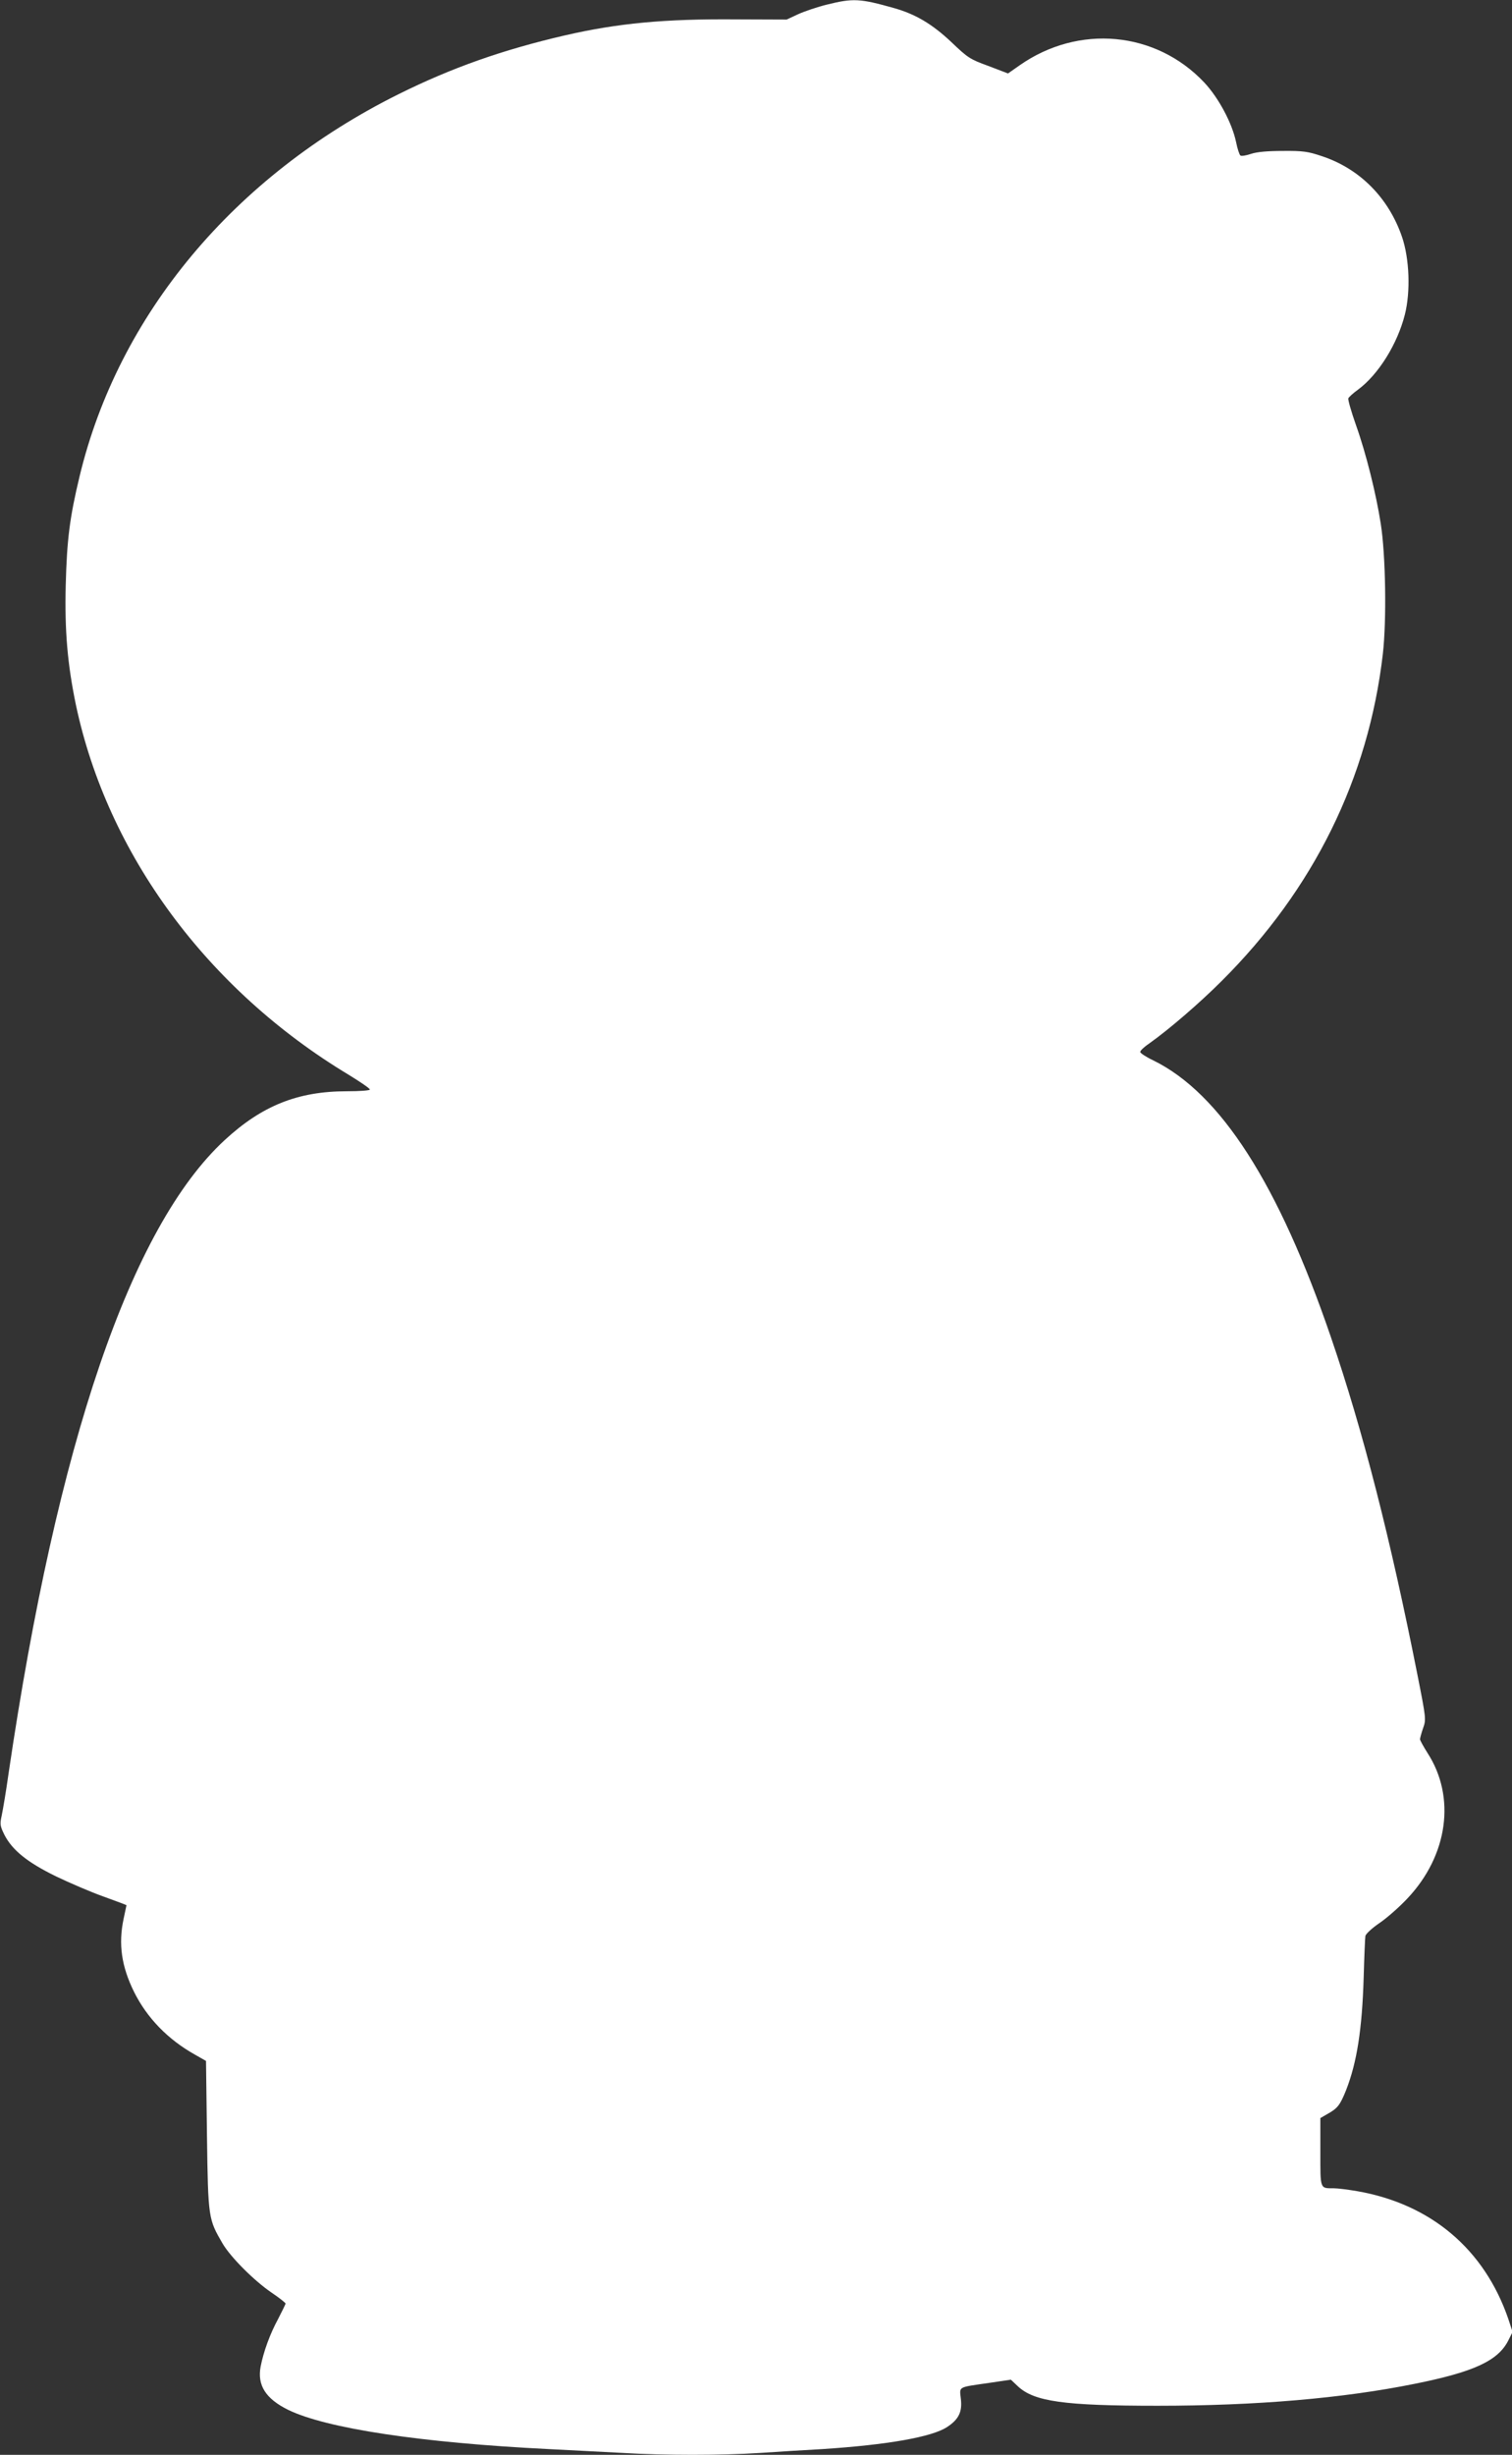 <?xml version="1.0" standalone="no"?>
<!DOCTYPE svg PUBLIC "-//W3C//DTD SVG 20010904//EN"
 "http://www.w3.org/TR/2001/REC-SVG-20010904/DTD/svg10.dtd">
<svg version="1.0" xmlns="http://www.w3.org/2000/svg"
 width="789pt" height="1280pt" viewBox="0 0 789 1280"
 preserveAspectRatio="xMidYMid meet">
<rect x="0" y="0" width="789" height="1280" fill="#333333" stroke="none"/>
<g transform="translate(0,1280) scale(0.1,-0.1)"
fill="#ffffff" stroke="none">
<path d="M4315 12776 c-49 -12 -117 -35 -150 -50 l-60 -28 -265 1 c-372 3
-615 -20 -890 -83 -329 -76 -594 -170 -870 -307 -859 -427 -1463 -1151 -1665
-1994 -51 -212 -66 -329 -72 -565 -6 -240 9 -412 53 -625 165 -779 685 -1485
1425 -1930 60 -37 109 -70 109 -76 0 -5 -52 -9 -120 -9 -256 0 -443 -75 -638
-255 -490 -453 -873 -1577 -1127 -3300 -13 -93 -30 -193 -36 -221 -10 -46 -9
-54 14 -101 41 -80 120 -144 270 -217 73 -35 185 -83 250 -106 64 -23 117 -43
117 -44 0 0 -7 -33 -15 -71 -28 -132 -11 -248 54 -380 68 -137 177 -249 318
-328 l58 -33 5 -389 c6 -433 7 -435 82 -564 43 -72 164 -193 255 -255 40 -27
73 -53 73 -57 0 -4 -18 -40 -39 -81 -43 -79 -76 -171 -91 -248 -18 -97 26
-167 143 -225 199 -97 693 -172 1362 -205 121 -6 295 -15 387 -20 215 -13 512
-13 713 0 88 6 234 15 325 20 340 22 573 63 652 115 61 40 80 79 72 147 -7 66
-19 59 146 83 l115 17 36 -34 c85 -80 240 -102 729 -102 517 0 968 39 1340
114 310 62 436 120 490 225 l23 46 -22 67 c-125 364 -404 600 -789 667 -47 8
-102 15 -122 15 -73 0 -70 -7 -70 189 l0 177 38 22 c52 29 65 46 96 123 57
145 84 320 92 589 3 107 7 204 9 216 3 11 35 41 75 68 38 26 104 84 145 128
211 224 253 528 104 758 -21 33 -39 66 -39 71 0 6 7 32 16 58 16 45 16 49 -29
276 -141 712 -285 1276 -452 1763 -273 798 -576 1271 -927 1443 -38 18 -68 38
-68 44 0 7 21 27 48 45 103 73 263 211 377 325 480 478 766 1058 841 1705 20
175 15 516 -11 680 -24 155 -77 368 -129 513 -25 71 -43 134 -40 140 3 7 25
27 50 45 107 79 206 238 245 392 30 119 24 291 -15 405 -70 204 -221 356 -419
421 -71 24 -98 28 -202 27 -81 0 -135 -5 -166 -15 -26 -9 -51 -13 -56 -9 -5 3
-16 35 -23 71 -21 99 -91 230 -166 310 -253 268 -656 305 -964 89 l-60 -42
-102 39 c-97 35 -108 43 -193 124 -101 95 -187 146 -300 178 -178 50 -213 52
-350 18z"/>
</g>
</svg>

